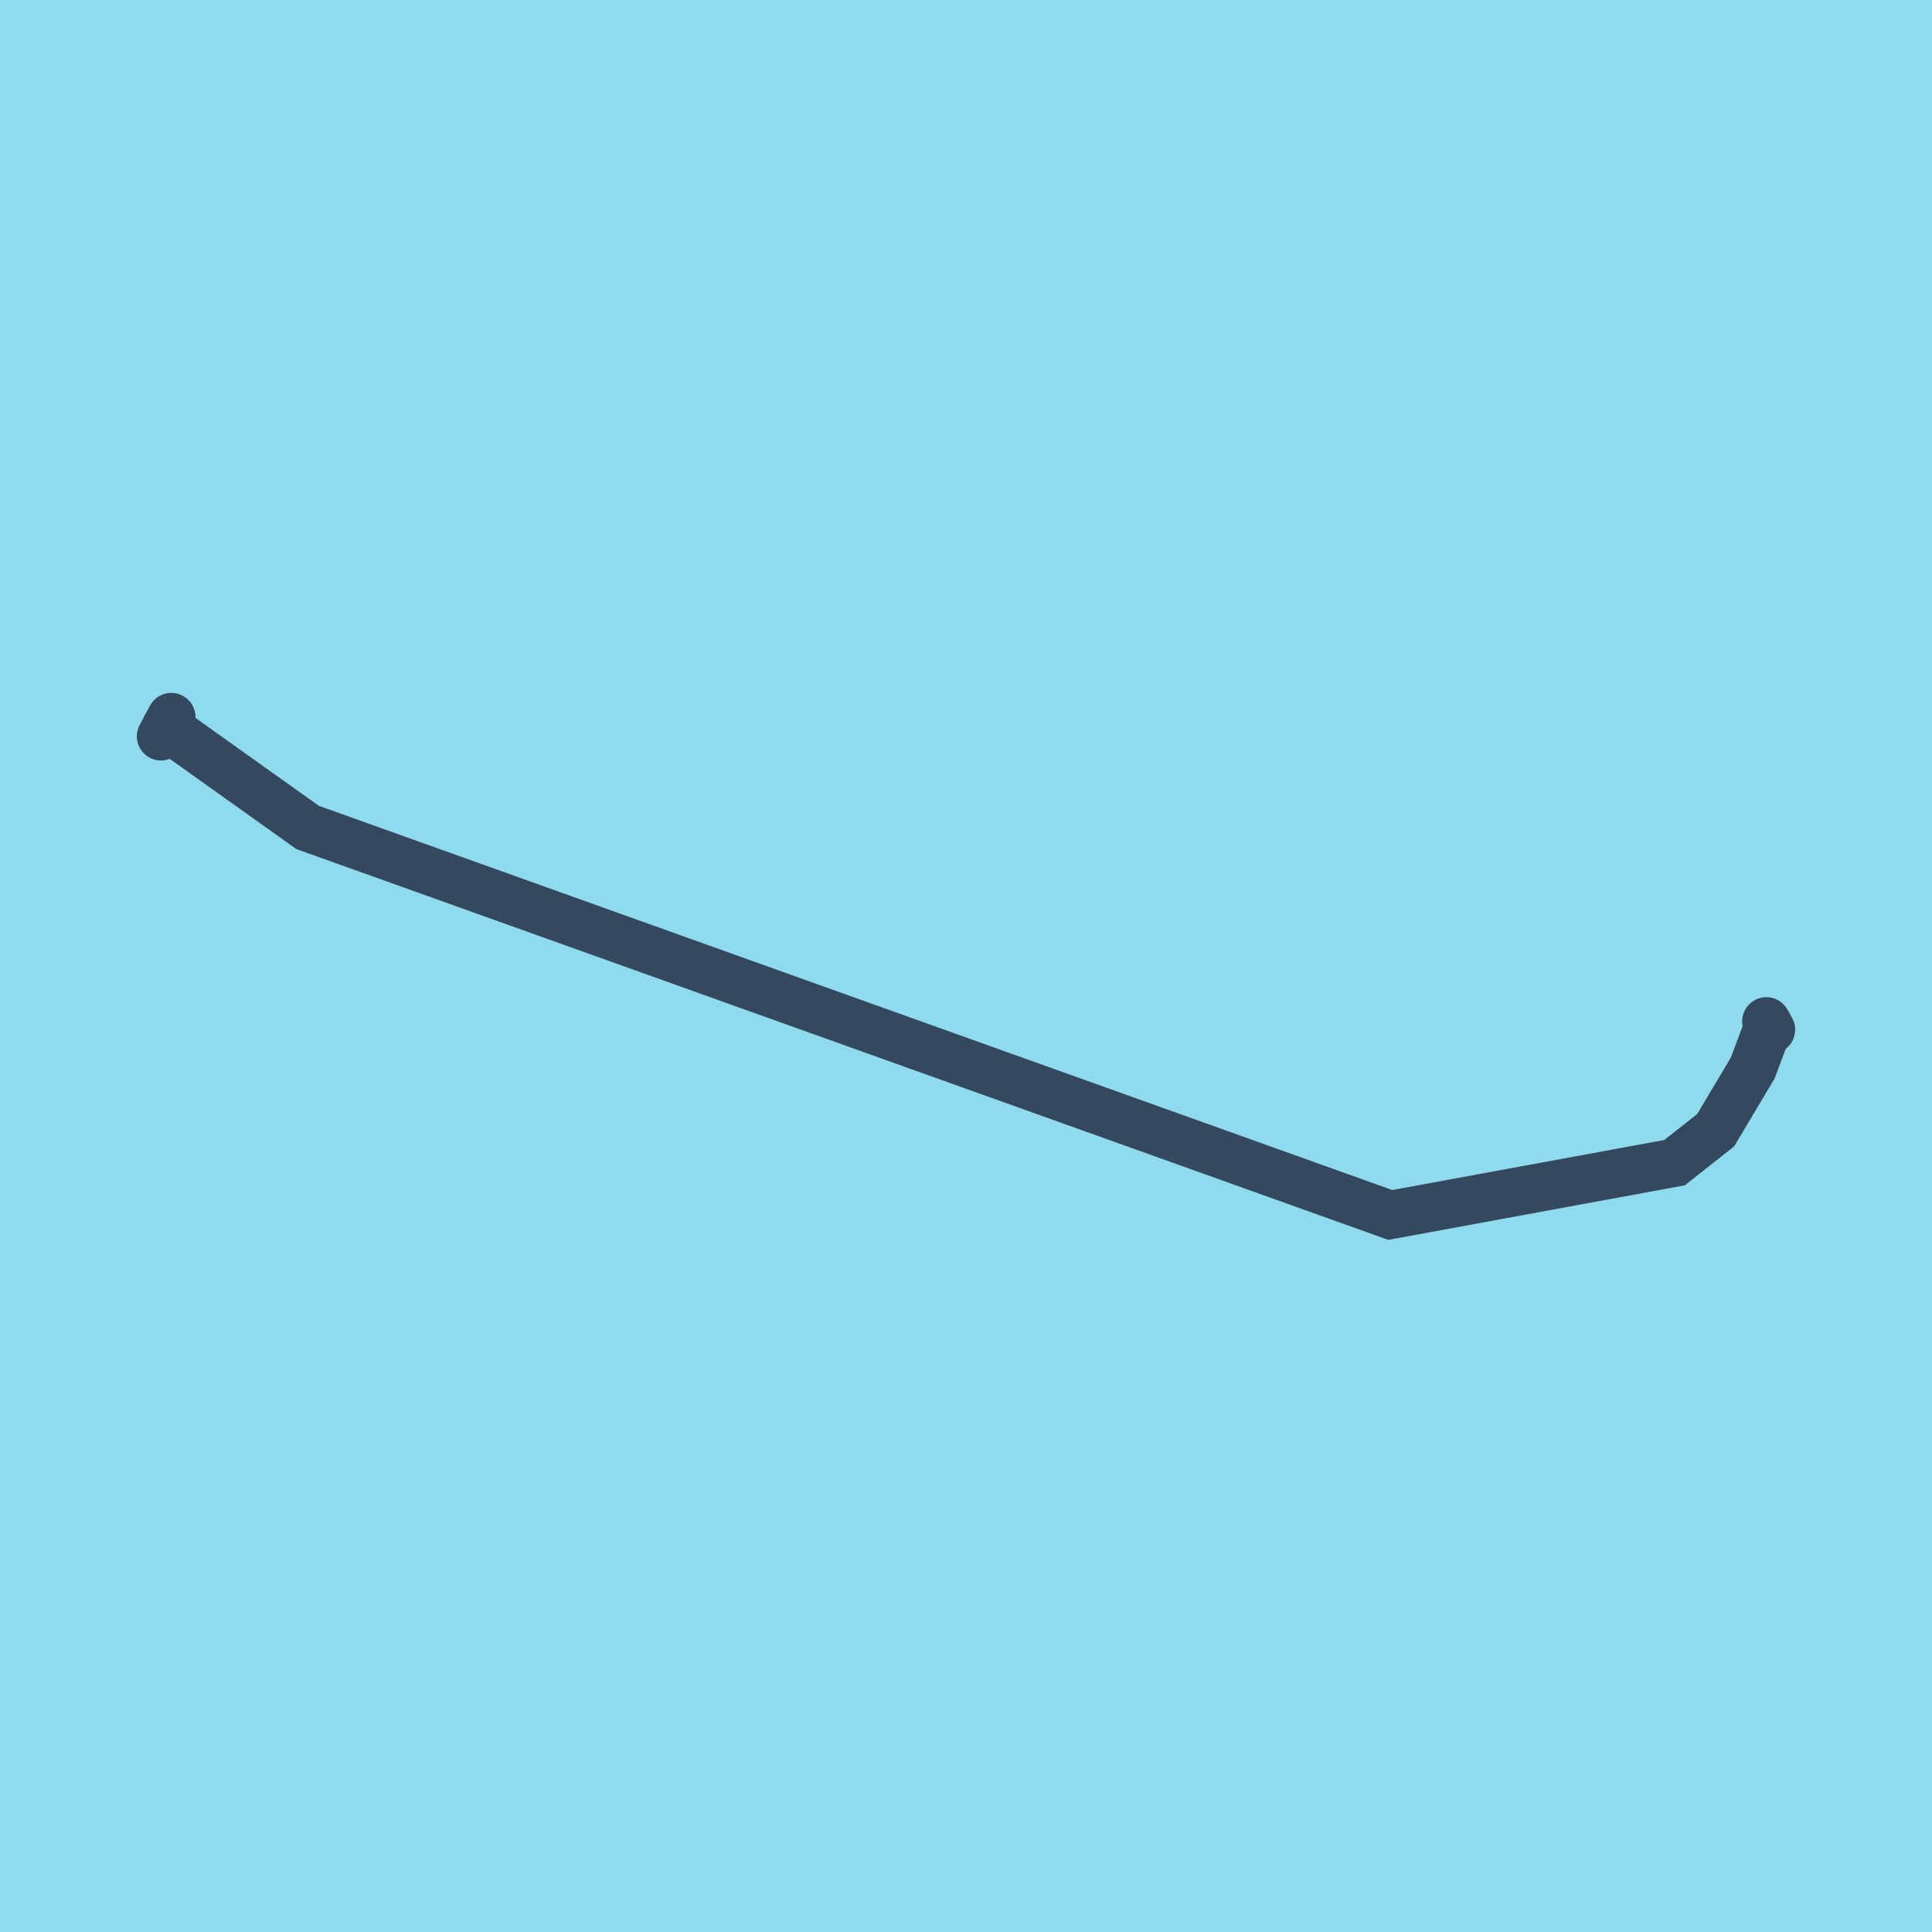 <?xml version="1.0" encoding="utf-8"?>
<!DOCTYPE svg PUBLIC "-//W3C//DTD SVG 1.1//EN" "http://www.w3.org/Graphics/SVG/1.1/DTD/svg11.dtd">
<svg xmlns="http://www.w3.org/2000/svg" xmlns:xlink="http://www.w3.org/1999/xlink" viewBox="-10 -10 120 120" preserveAspectRatio="xMidYMid meet">
	<path style="fill:#90daee" d="M-10-10h120v120H-10z"/>
			<polyline stroke-linecap="round" points="99.709,53.437 100,53.958 " style="fill:none;stroke:#34495e;stroke-width: 3px"/>
			<polyline stroke-linecap="round" points="0,35.735 0.641,34.537 " style="fill:none;stroke:#34495e;stroke-width: 3px"/>
			<polyline stroke-linecap="round" points="99.854,53.698 98.864,56.337 96.565,60.197 94.008,62.215 76.354,65.463 9.108,41.395 0.321,35.136 " style="fill:none;stroke:#34495e;stroke-width: 3px"/>
	</svg>
